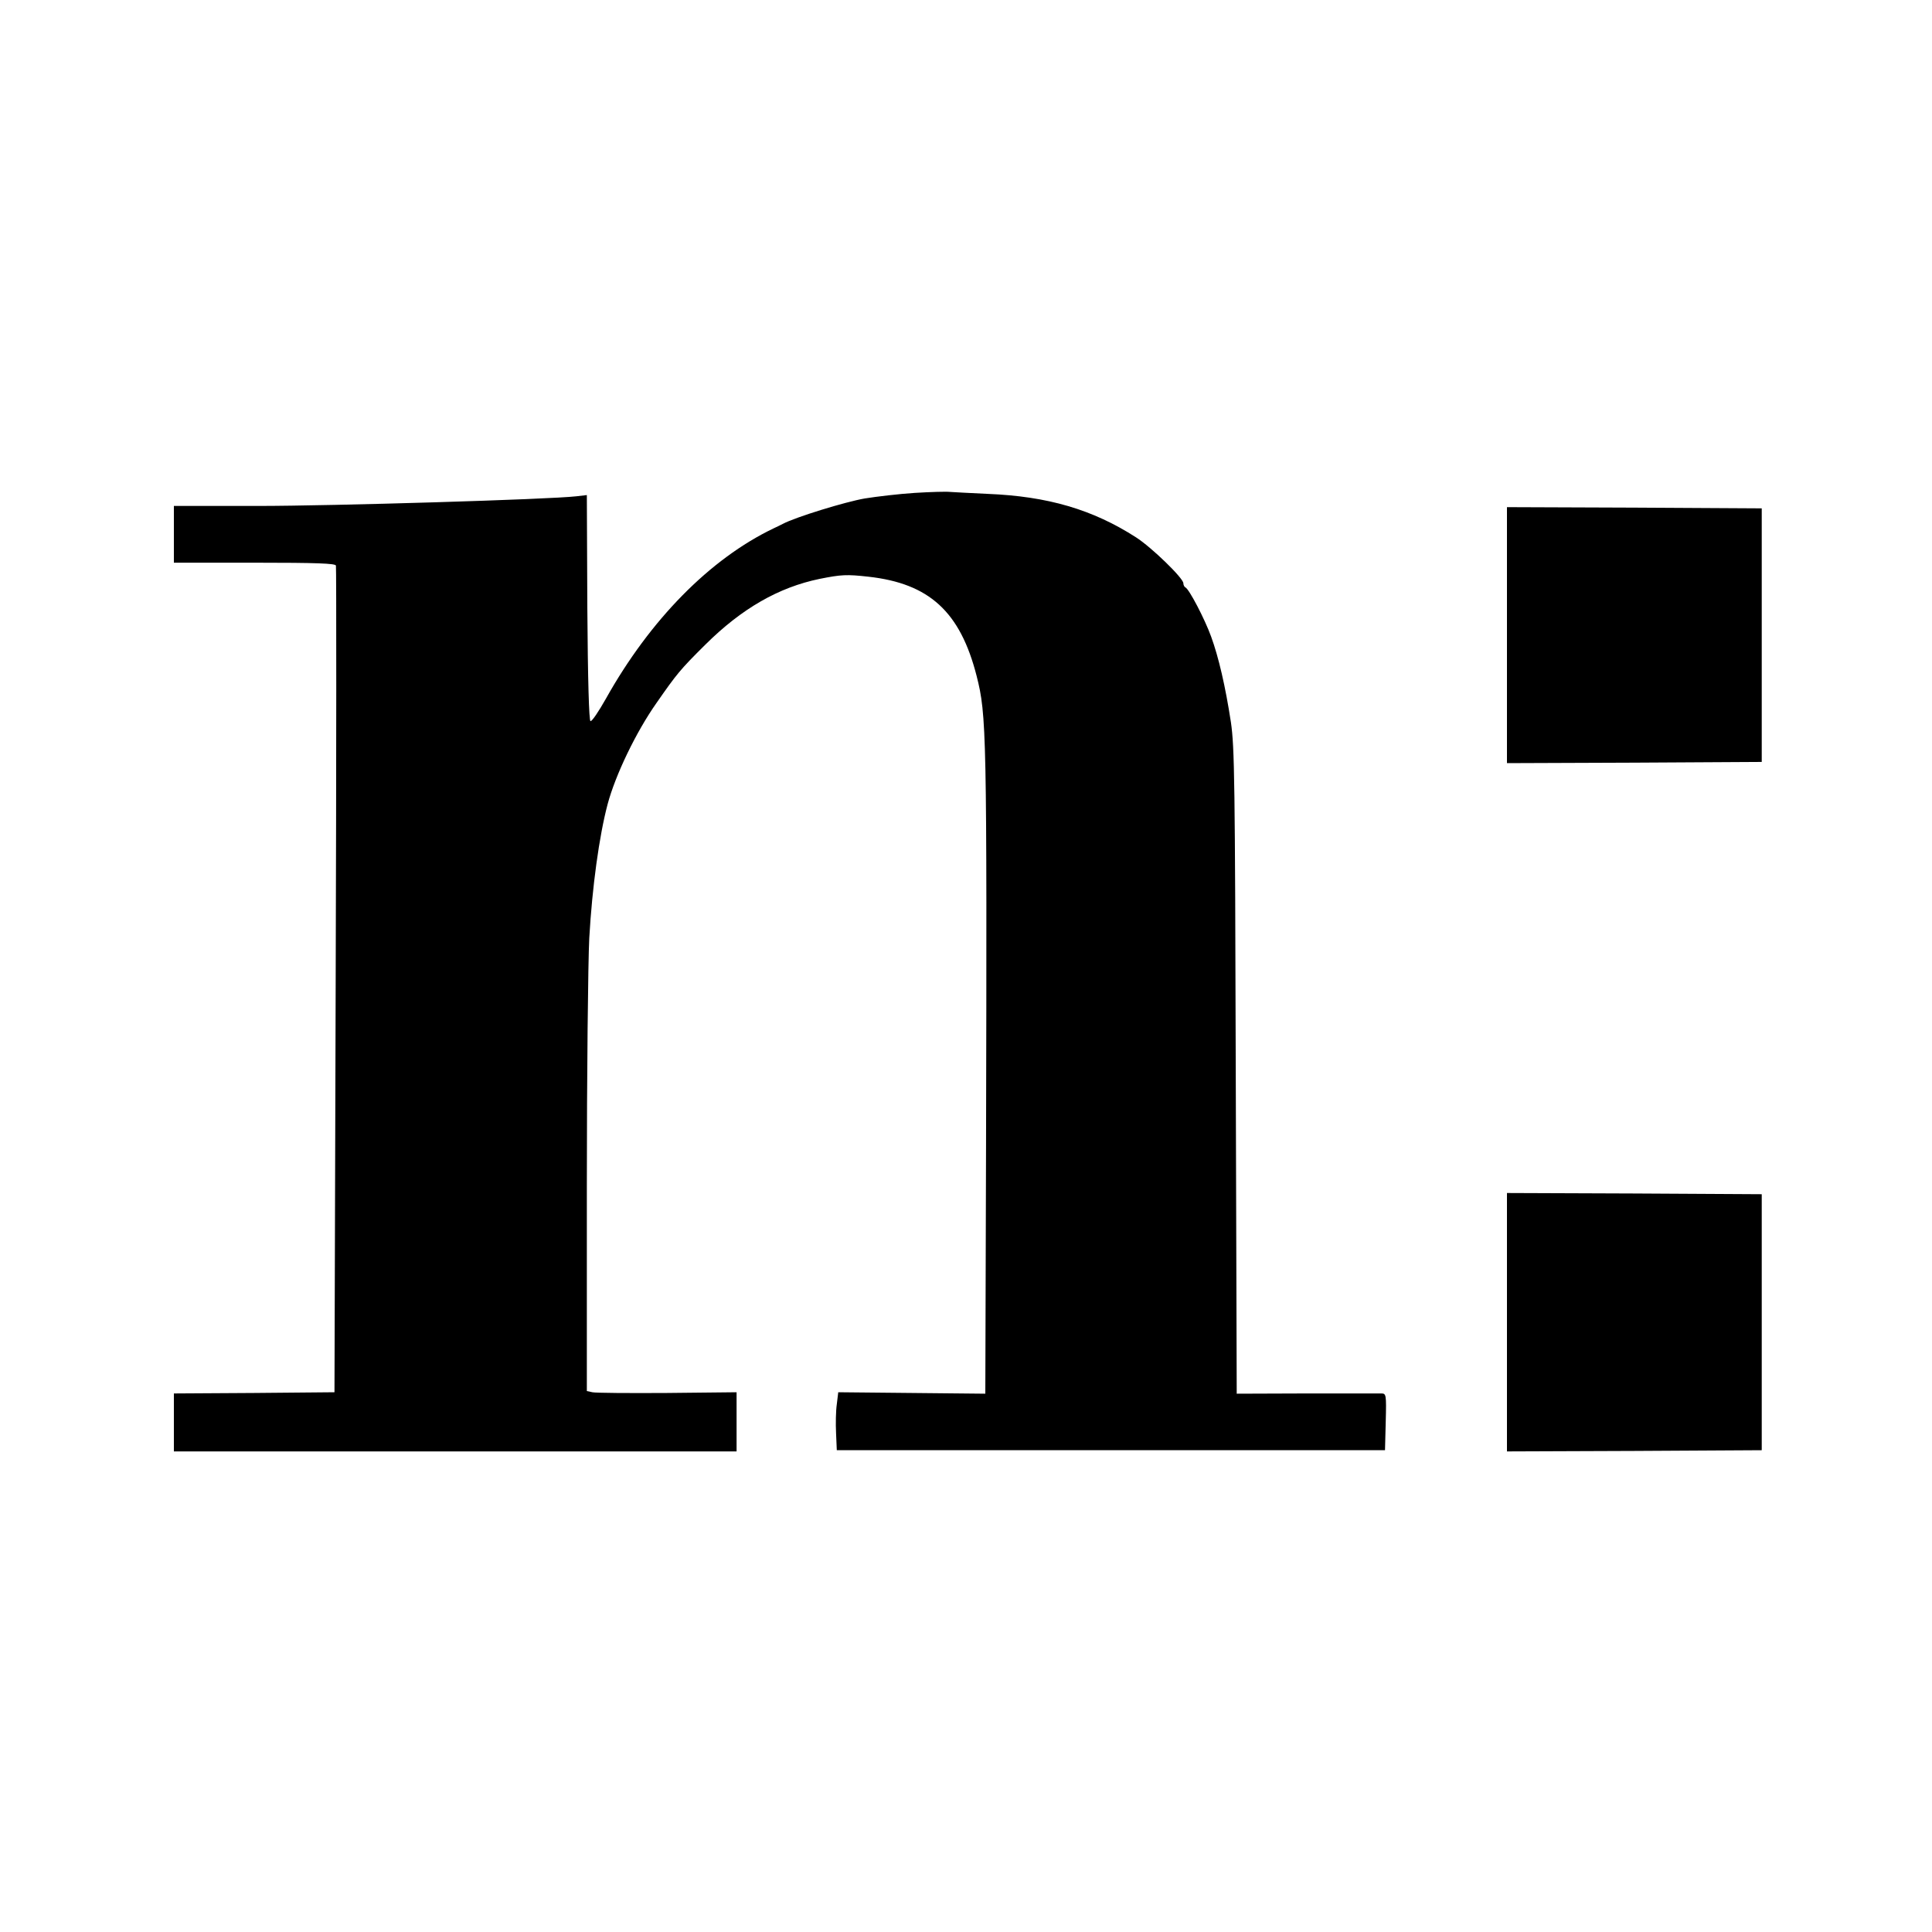 <?xml version="1.0" standalone="no"?>
<!DOCTYPE svg PUBLIC "-//W3C//DTD SVG 20010904//EN"
 "http://www.w3.org/TR/2001/REC-SVG-20010904/DTD/svg10.dtd">
<svg version="1.0" xmlns="http://www.w3.org/2000/svg"
 width="800pt" height="800pt" viewBox="0 0 800 800"
 preserveAspectRatio="xMidYMid meet">

<g transform="translate(0,800) scale(0.1,-0.1)"
fill="#000000" stroke="none">
<path d="M3788 5959 c-64 -4 -157 -15 -207 -23 -81 -14 -286 -77 -339 -105
-12 -6 -30 -15 -39 -19 -263 -126 -511 -378 -694 -705 -30 -53 -58 -95 -64
-93 -6 2 -11 169 -13 469 l-2 467 -43 -5 c-111 -13 -1011 -40 -1319 -40 l-348
0 0 -117 0 -118 334 0 c259 0 335 -3 337 -12 2 -7 2 -780 -1 -1718 l-5 -1705
-332 -3 -333 -2 0 -120 0 -120 1165 0 1165 0 0 123 0 122 -287 -3 c-159 -1
-298 0 -310 3 l-23 5 0 848 c0 466 5 928 10 1027 12 212 41 423 76 555 32 120
117 298 203 420 83 119 96 136 202 241 150 149 303 237 473 272 90 18 112 19
202 9 252 -28 380 -145 448 -411 41 -162 43 -225 39 -1944 l-3 -1028 -305 3
-304 3 -6 -50 c-4 -27 -5 -81 -3 -120 l3 -70 1135 0 1135 0 3 117 c3 117 2
118 -20 118 -13 0 -152 0 -310 0 l-287 -1 -4 1333 c-3 1202 -5 1344 -20 1447
-23 150 -51 270 -82 355 -26 72 -92 199 -107 204 -4 2 -8 10 -8 17 0 21 -132
149 -196 190 -179 115 -365 170 -615 180 -68 3 -137 7 -154 8 -16 2 -83 0
-147 -4z"/>
<path d="M6240 5370 l0 -530 528 2 527 3 0 525 0 525 -527 3 -528 2 0 -530z"/>
<path d="M6240 2525 l0 -535 528 2 527 3 0 530 0 530 -527 3 -528 2 0 -535z"/>
</g>
</svg>
